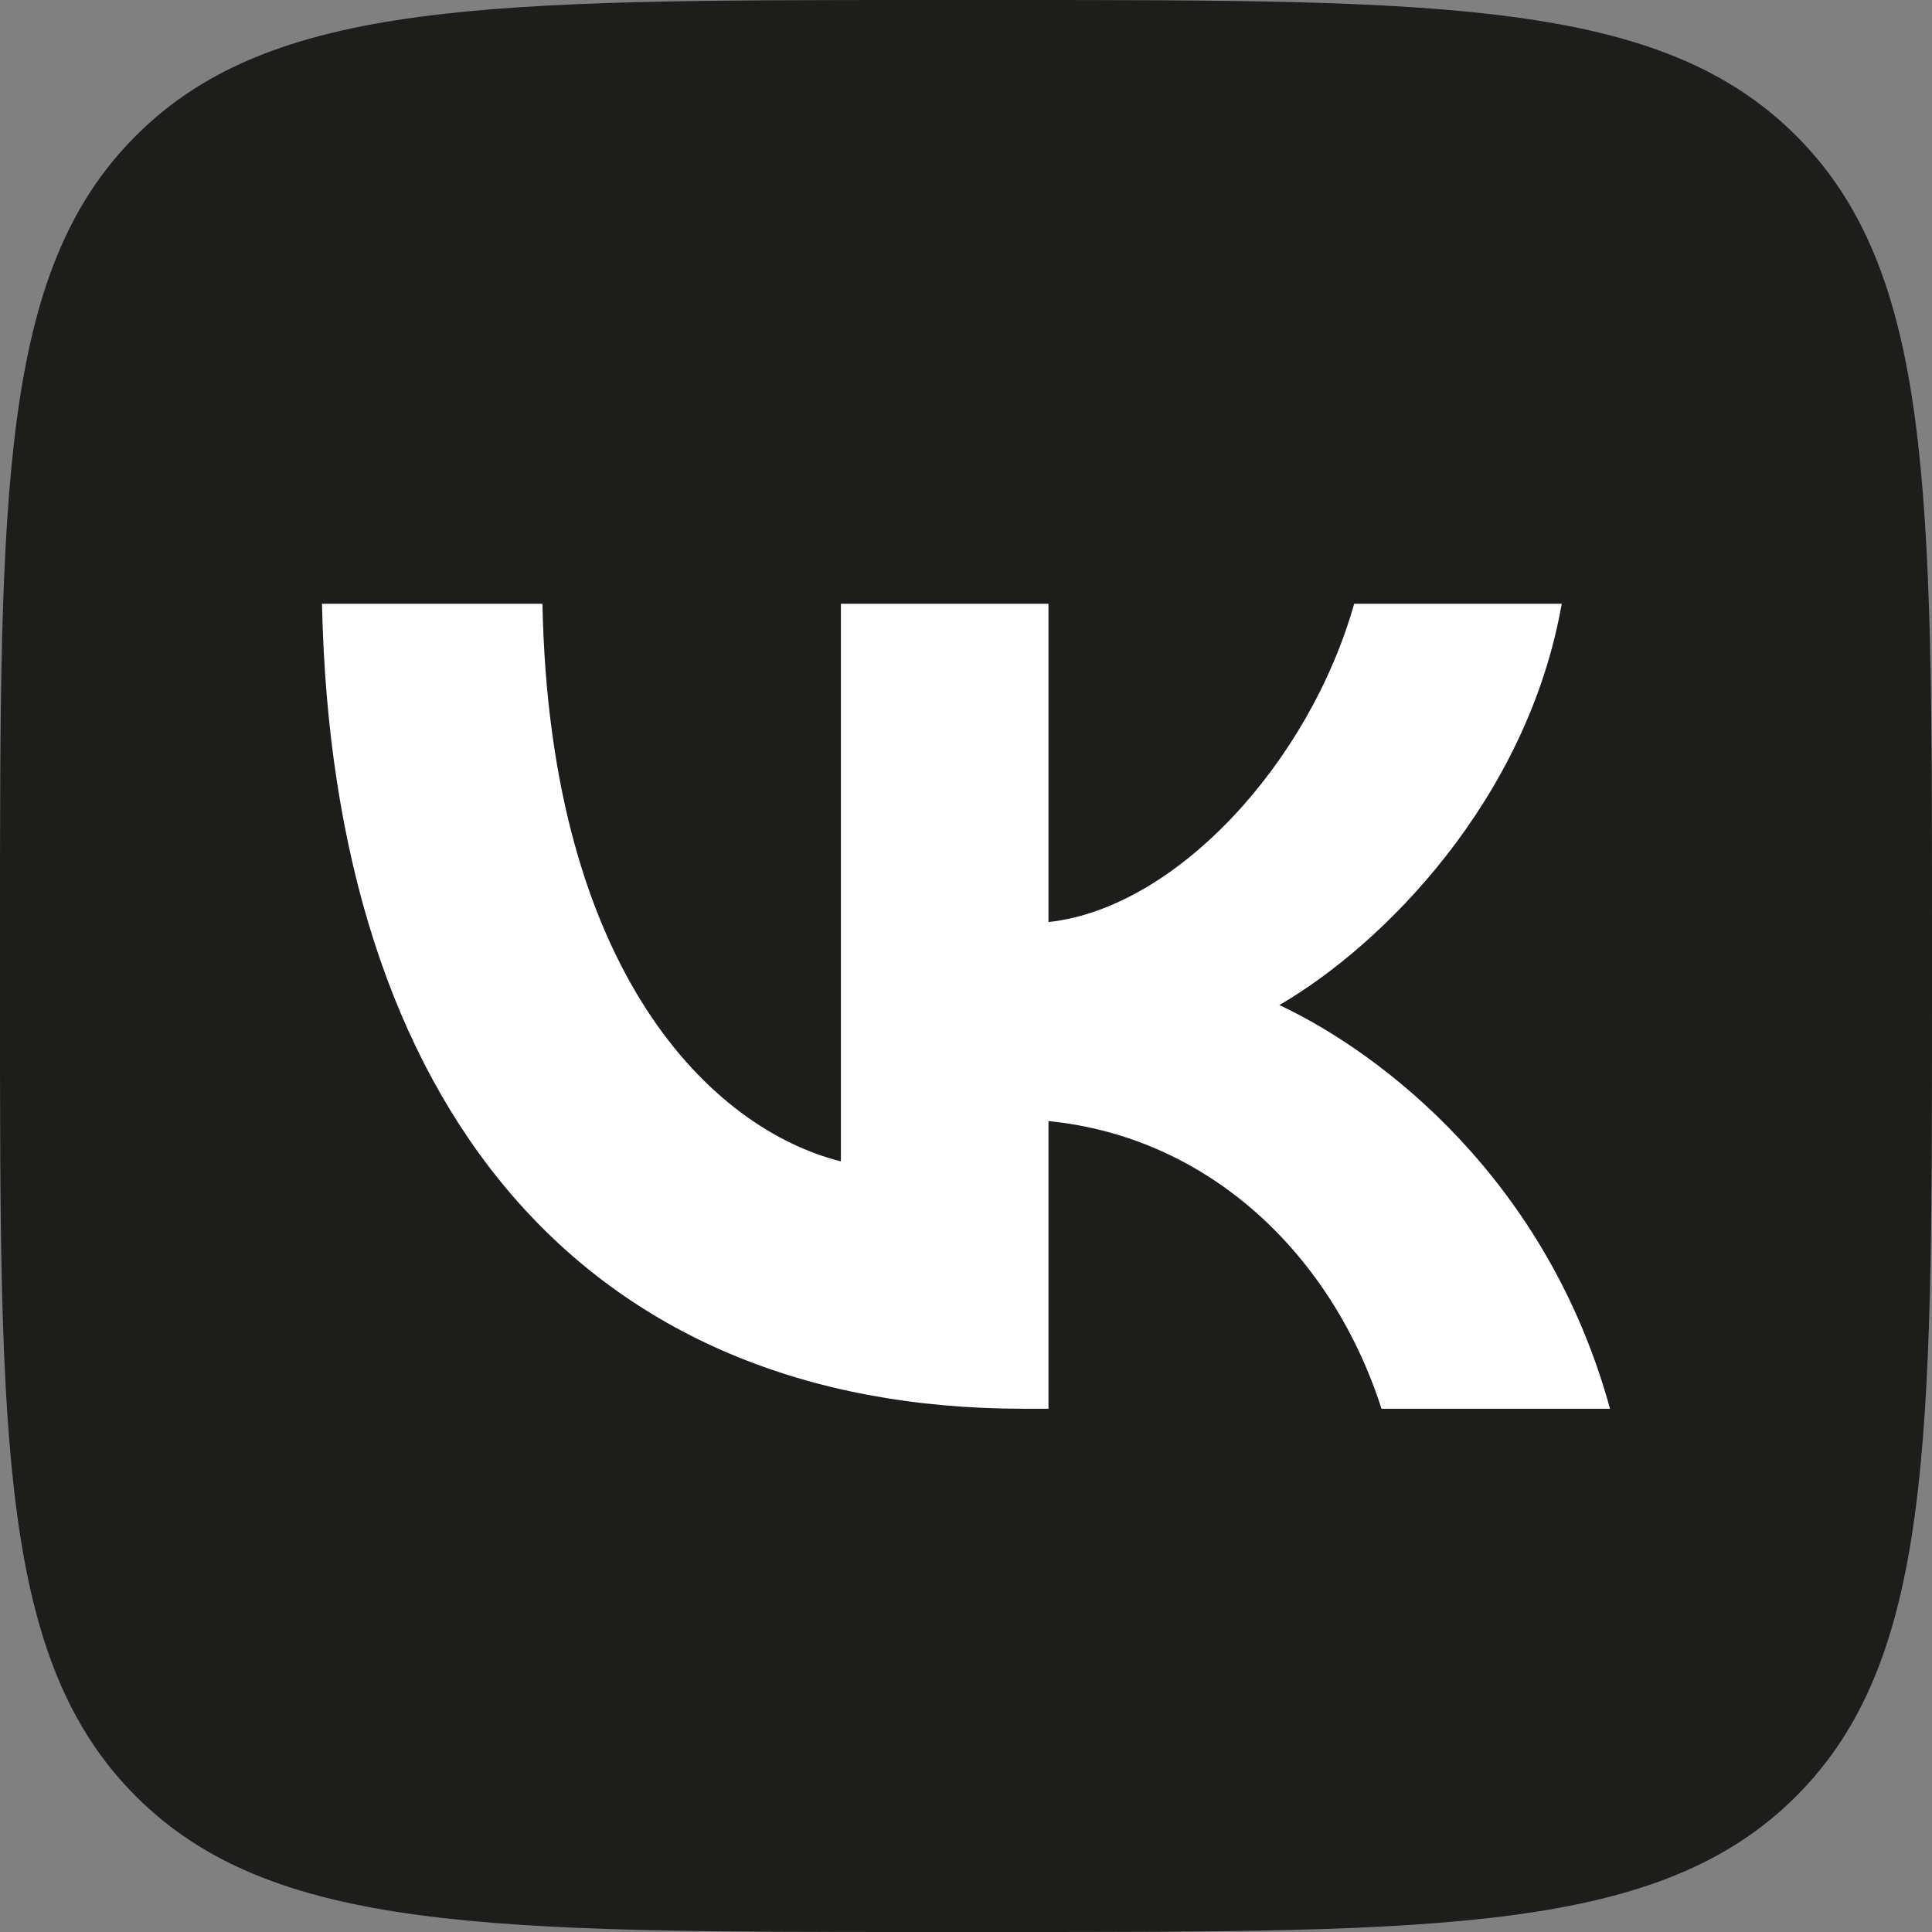 <svg class="mx-auto mb-4" width="48" height="48" viewBox="0 0 48 48" fill="none" xmlns="http://www.w3.org/2000/svg">
  <rect x="0" y="0" width="48" height="48" fill="#808080" stroke="none"/>
  <path
    d="M0 23.04C0 12.179 0 6.748 3.374 3.374C6.748 0 12.179 0 23.04 0H24.96C35.821 0 41.252 0 44.626 3.374C48 6.748 48 12.179 48 23.04V24.96C48 35.821 48 41.252 44.626 44.626C41.252 48 35.821 48 24.96 48H23.04C12.179 48 6.748 48 3.374 44.626C0 41.252 0 35.821 0 24.96V23.04Z"
    fill="#1D1D1B" />
  <path
    d="M25.429 35C14.496 35 8.26 27.492 8 15H13.477C13.656 24.169 17.694 28.053 20.892 28.854V15H26.049V22.908C29.207 22.567 32.524 18.964 33.644 15H38.801C37.941 19.885 34.343 23.488 31.785 24.97C34.343 26.171 38.441 29.314 40 35H34.323C33.104 31.196 30.066 28.253 26.049 27.853V35H25.429Z"
    fill="white" />
</svg>